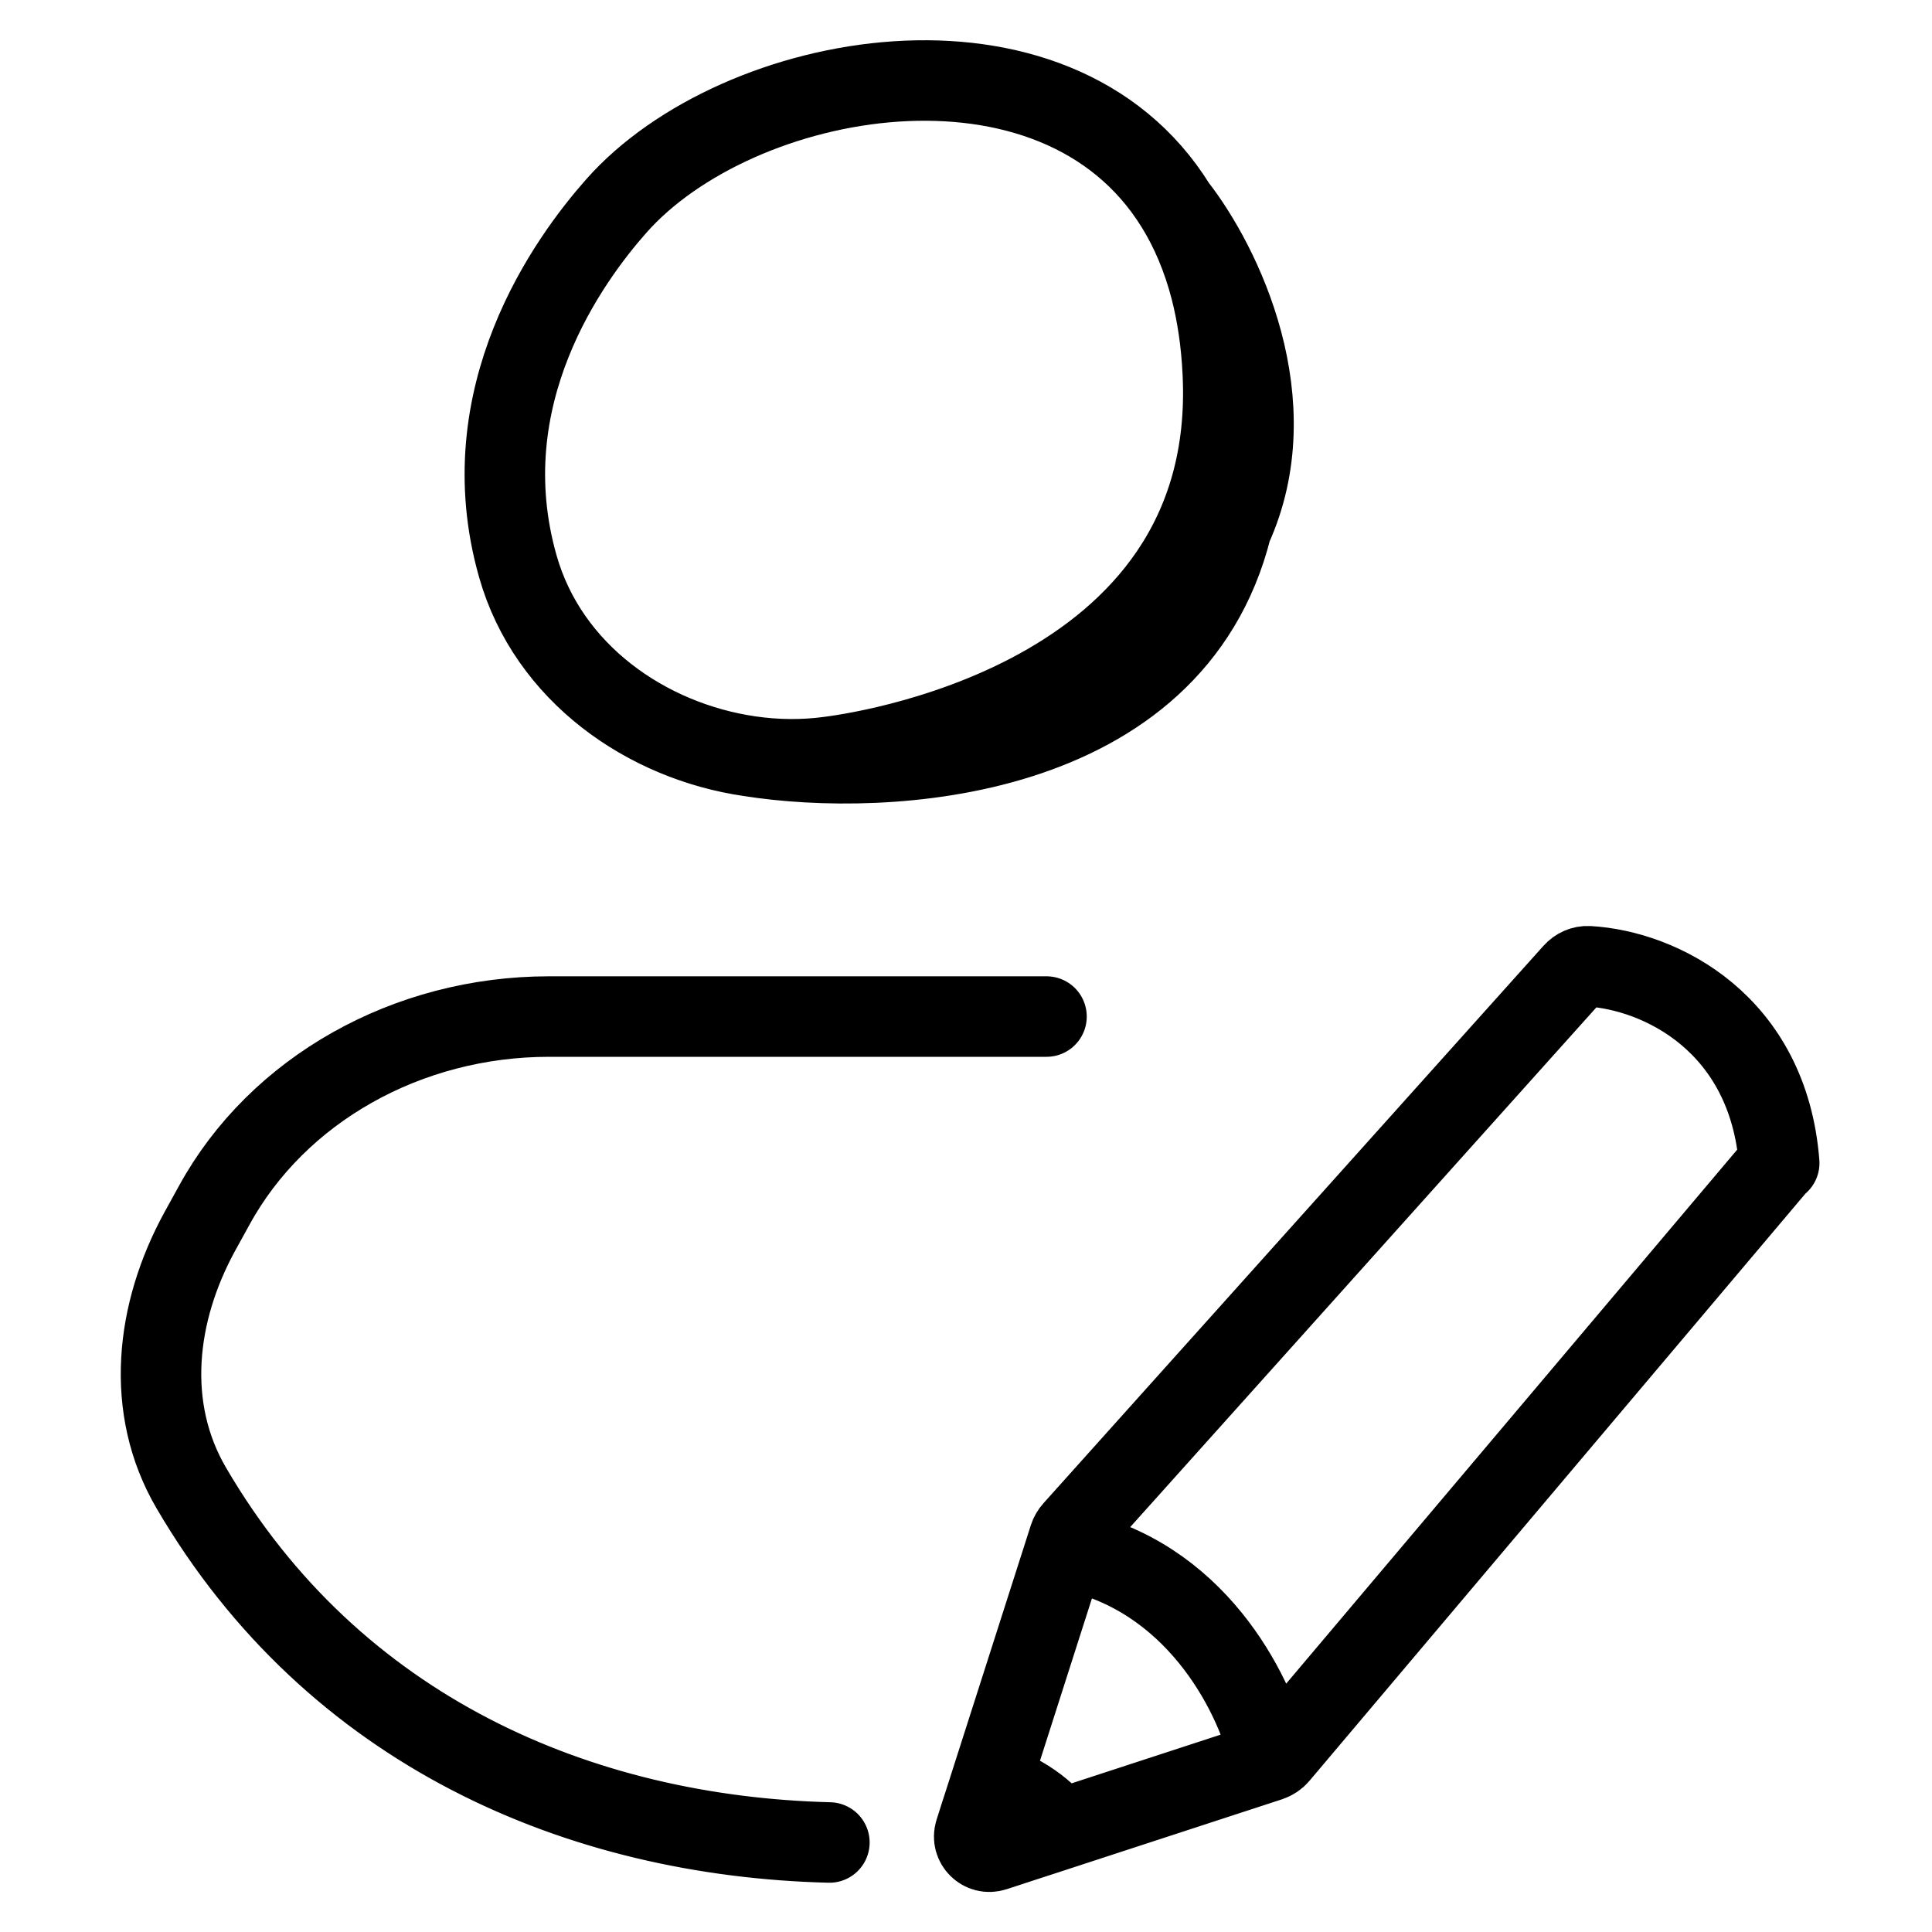 <svg width="24" height="24" viewBox="0 0 24 24" fill="none" xmlns="http://www.w3.org/2000/svg">
<path d="M22.102 14.448C21.966 12.708 20.624 12.054 19.733 12.003C19.661 11.999 19.593 12.03 19.545 12.084L13.335 19.007C13.311 19.033 13.293 19.064 13.282 19.098L12.303 22.157M22.043 14.508L15.885 21.799C15.855 21.835 15.815 21.861 15.771 21.876L13.162 22.728M15.78 21.854C15.622 21.117 14.929 19.668 13.416 19.286M12.412 22.973L12.349 22.993C12.203 23.041 12.064 22.903 12.111 22.757M12.412 22.973C12.443 22.969 12.425 22.921 12.111 22.757M12.412 22.973L12.72 22.872M12.111 22.757L12.176 22.552M12.72 22.872C12.598 22.765 12.319 22.552 12.176 22.552M12.72 22.872L12.991 22.784M12.176 22.552L12.249 22.326M12.991 22.784C12.827 22.648 12.449 22.367 12.249 22.326M12.991 22.784L13.162 22.728M12.249 22.326L12.303 22.157M13.162 22.728C13.071 22.591 12.771 22.284 12.303 22.157M10.303 9.401C10.505 9.374 15.394 8.779 15.19 4.632C15.172 4.251 15.12 3.905 15.039 3.59M10.303 9.401C12.983 9.24 14.345 8.283 14.954 7.136M10.303 9.401C9.979 9.445 9.645 9.442 9.314 9.394M15.039 3.59C14.937 3.197 14.79 2.854 14.607 2.559M15.039 3.59C15.404 4.512 15.595 5.929 14.954 7.136M14.607 2.559C13.107 0.134 9.159 0.858 7.656 2.559C7.066 3.226 5.83 4.92 6.433 7.036C6.81 8.363 8.035 9.209 9.314 9.394M14.607 2.559C15.178 3.29 16.007 5.004 15.299 6.558M14.954 7.136C15.096 6.947 15.209 6.754 15.299 6.558M9.314 9.394C11.005 9.662 14.569 9.471 15.299 6.558M13 12.628H6.82C5.059 12.628 3.448 13.536 2.661 14.973L2.482 15.298C1.931 16.304 1.796 17.492 2.376 18.484C4.146 21.514 7.207 22.81 10.303 22.888" stroke="black" stroke-linecap="round"/>
</svg>
